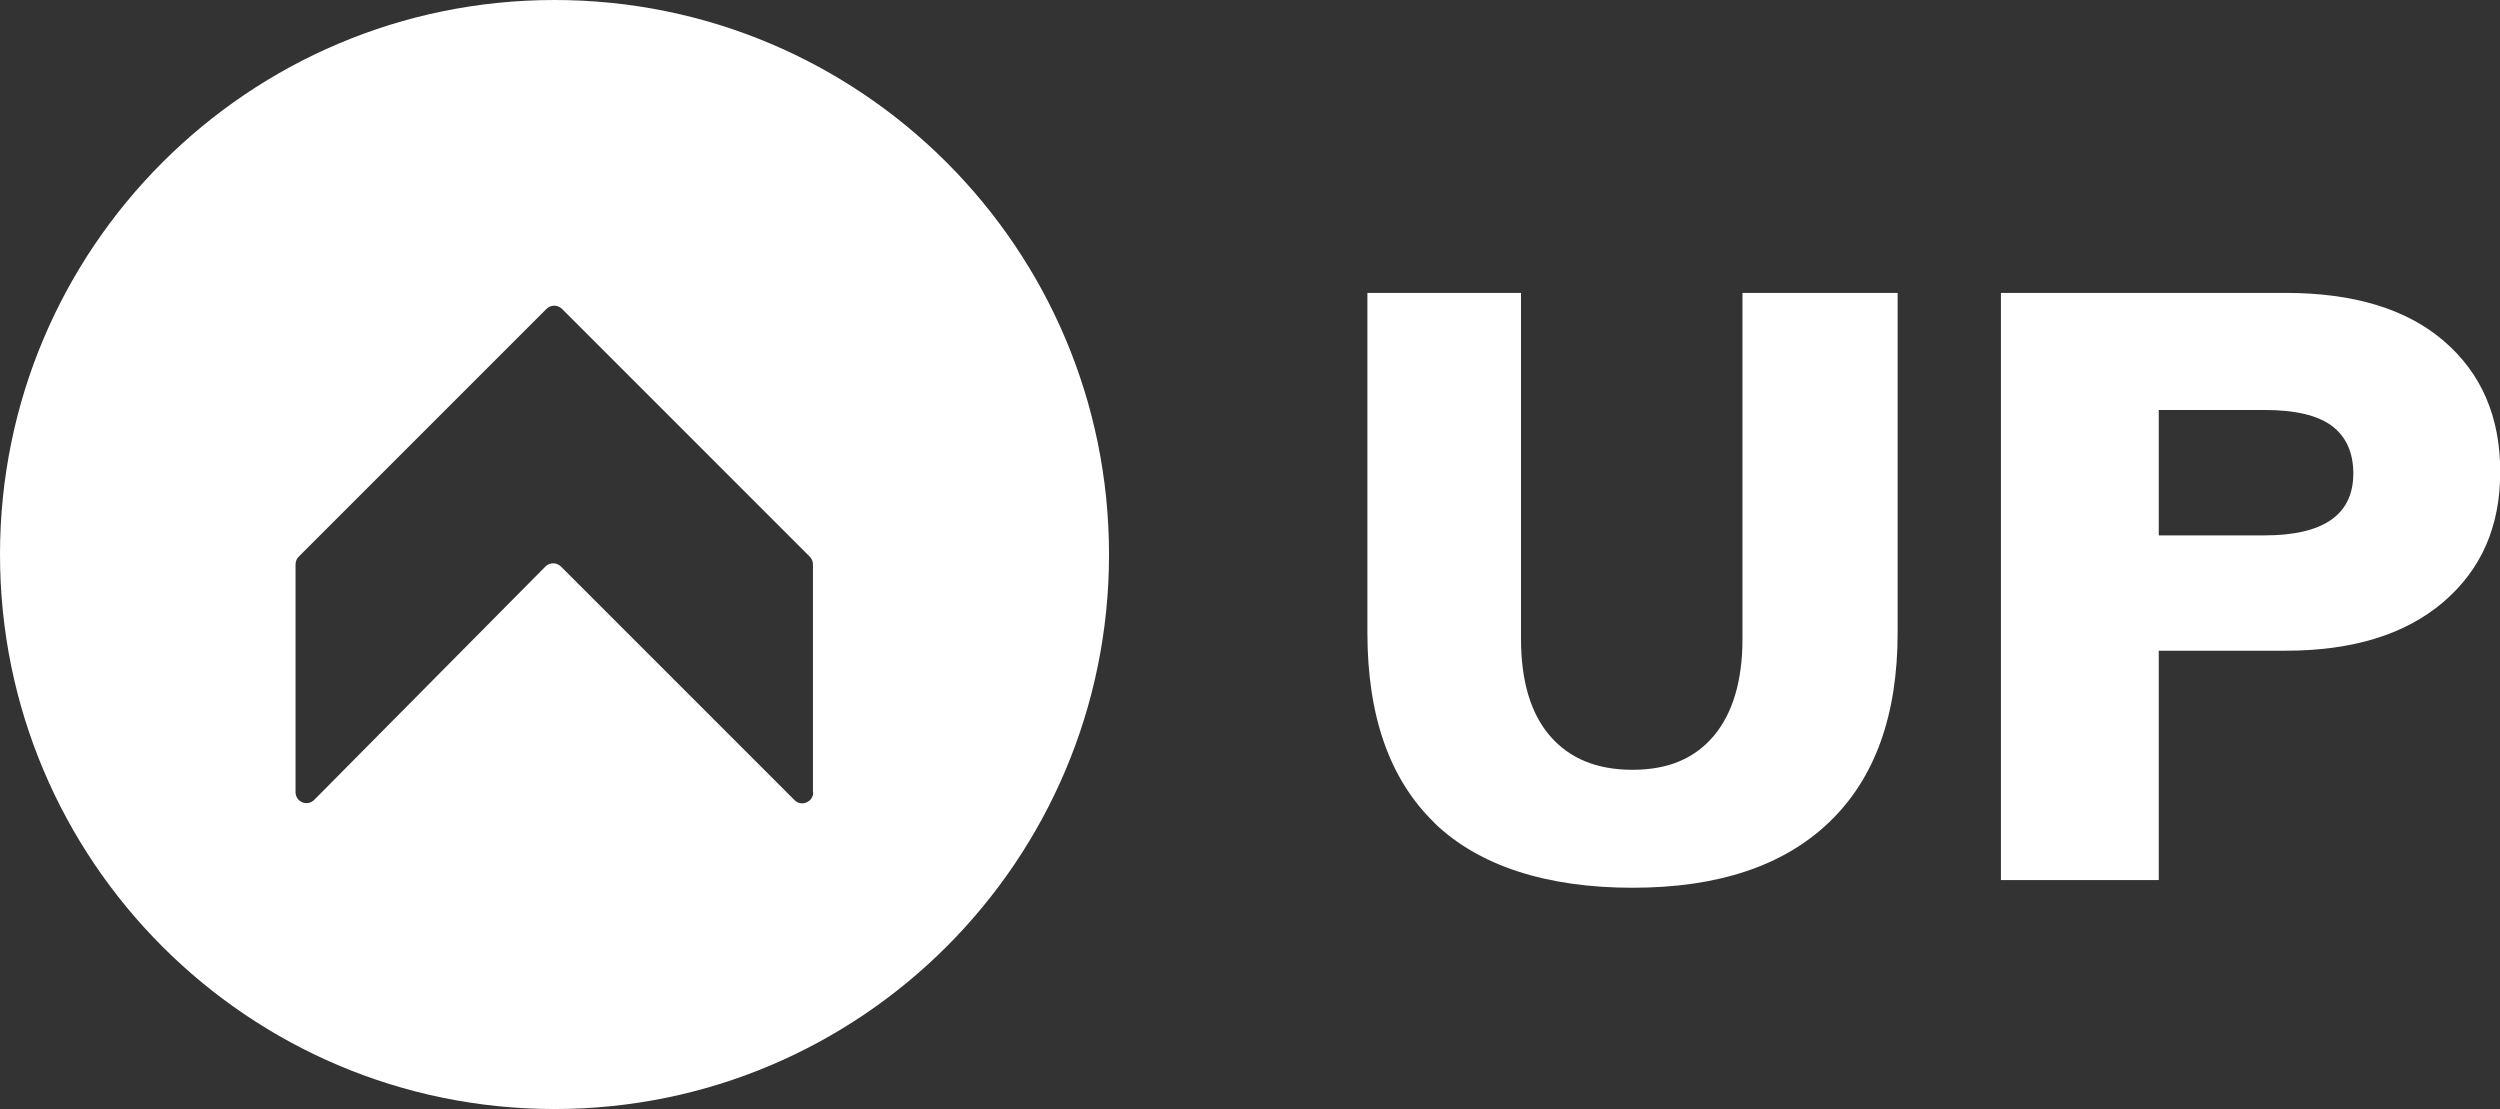 <?xml version="1.0" encoding="UTF-8"?> <svg xmlns="http://www.w3.org/2000/svg" width="133" height="59" viewBox="0 0 133 59" fill="none"><rect x="0" y="0" width="133" height="59" fill="#333333" stroke="none"/><g clip-path="url(#clip0_2242_21046)"><path d="M29.5 0C13.209 0 0 13.209 0 29.5C0 45.791 13.209 59 29.5 59C45.791 59 59 45.791 59 29.5C59 13.209 45.791 0 29.5 0ZM43.263 42.155C43.263 42.666 42.638 42.936 42.269 42.567L29.841 30.139C29.614 29.912 29.244 29.912 29.017 30.139L16.717 42.553C16.348 42.922 15.723 42.666 15.723 42.141V30.026C15.723 29.869 15.78 29.727 15.893 29.614L29.074 16.433C29.301 16.206 29.67 16.206 29.898 16.433L43.078 29.614C43.192 29.727 43.249 29.869 43.249 30.026V42.155H43.263Z" fill="white"></path></g><g clip-path="url(#clip1_2242_21046)"><path d="M76.322 43.782C73.942 41.488 72.746 38.112 72.746 33.664V15.583H80.917V33.967C80.917 36.226 81.426 37.949 82.457 39.148C83.487 40.347 84.943 40.953 86.85 40.953C88.757 40.953 90.166 40.347 91.184 39.136C92.191 37.925 92.7 36.202 92.7 33.979V15.583H100.954V33.664C100.954 38.054 99.746 41.407 97.319 43.735C94.891 46.064 91.409 47.228 86.85 47.228C82.291 47.228 78.691 46.075 76.31 43.782H76.322Z" fill="white"></path><path d="M106.449 15.582H121.584C125.208 15.582 128.026 16.432 130.016 18.144C132.005 19.855 133.012 22.172 133.012 25.095C133.012 28.017 132.005 30.299 129.98 32.034C127.955 33.757 125.16 34.618 121.584 34.618H114.846V46.82H106.449V15.582ZM120.459 28.483C123.609 28.483 125.196 27.388 125.196 25.188C125.196 24.082 124.817 23.232 124.059 22.661C123.301 22.091 122.105 21.811 120.471 21.811H114.846V28.483H120.471H120.459Z" fill="white"></path></g><defs><clipPath id="clip0_2242_21046"><rect width="59" height="59" fill="white"></rect></clipPath><clipPath id="clip1_2242_21046"><rect width="60.254" height="31.633" fill="white" transform="translate(72.746 15.583)"></rect></clipPath></defs></svg> 